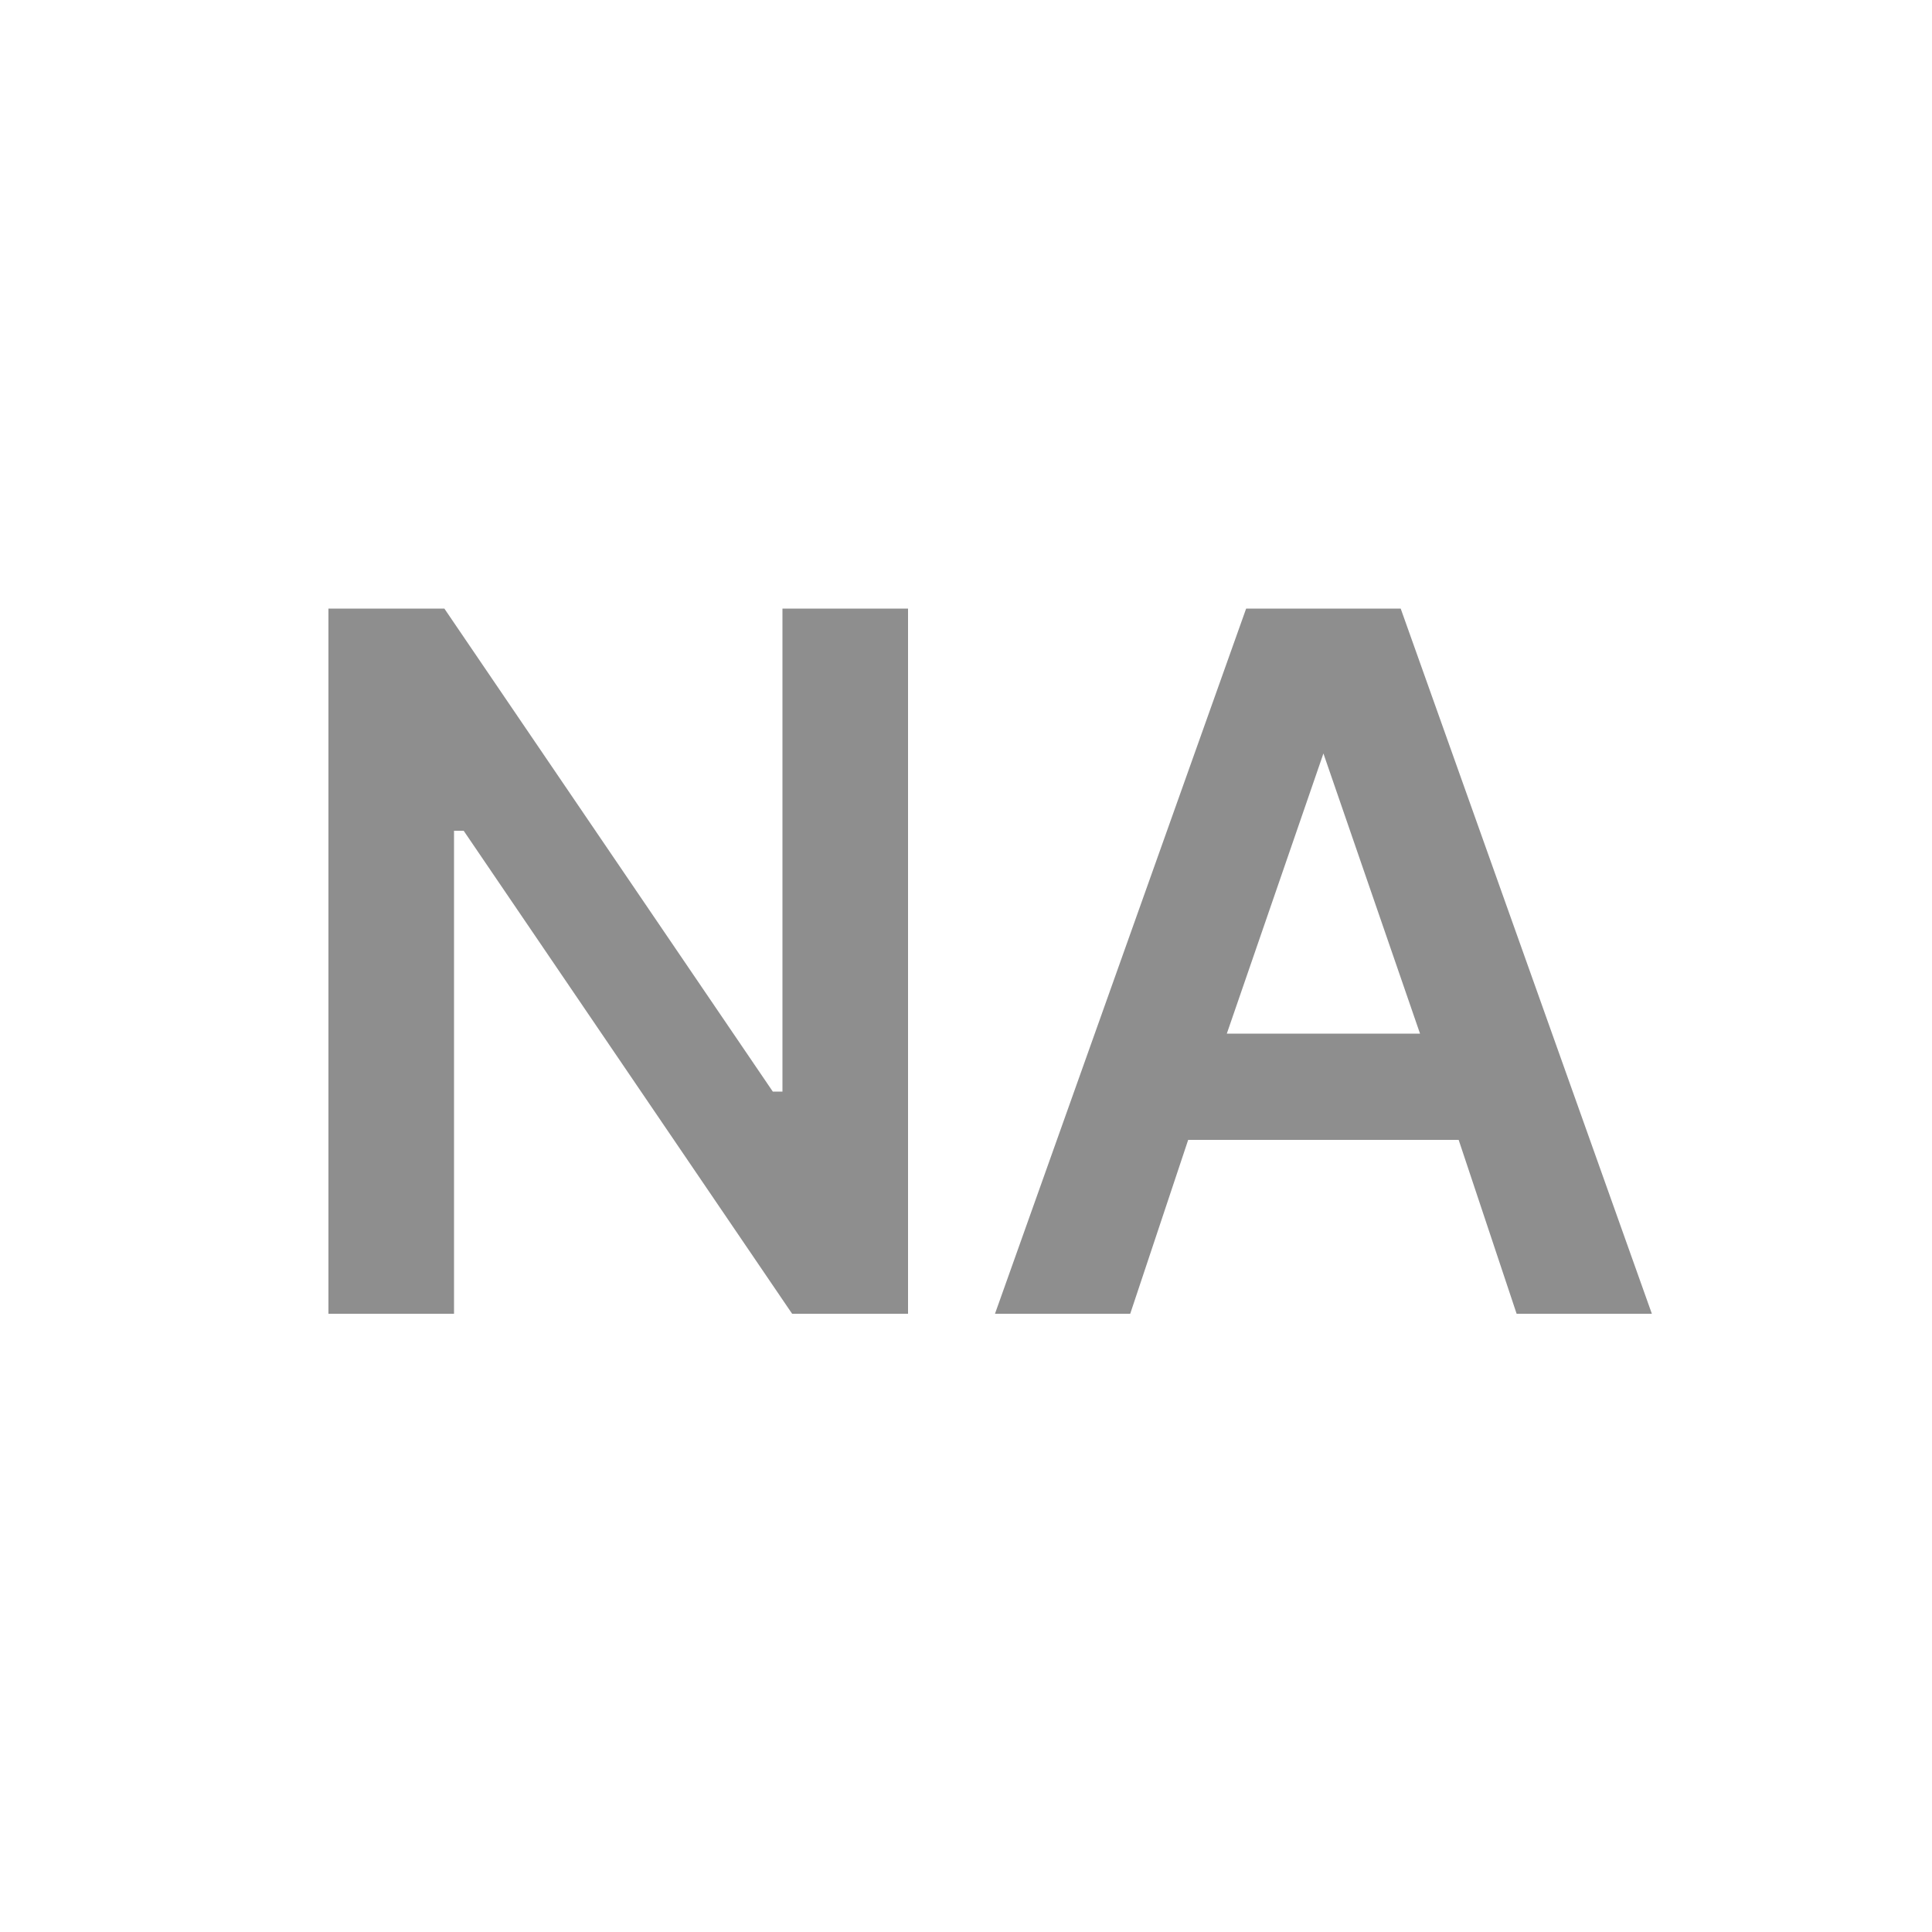 <svg xmlns="http://www.w3.org/2000/svg" viewBox="0 0 200 200"><defs/><g fill="none" fill-rule="evenodd"><path fill="#FFFFFF" d="M0 0h200v200H0z"/><path fill="#8E8E8E" fill-rule="nonzero" d="M47 136V86h1l34 50h12V63H81v50h-1L46 63H34v73h13zm70 0l6-18h28l6 18h14l-26-73h-16l-26 73h14zm30-29h-20l10-29 10 29z"/></g></svg>
